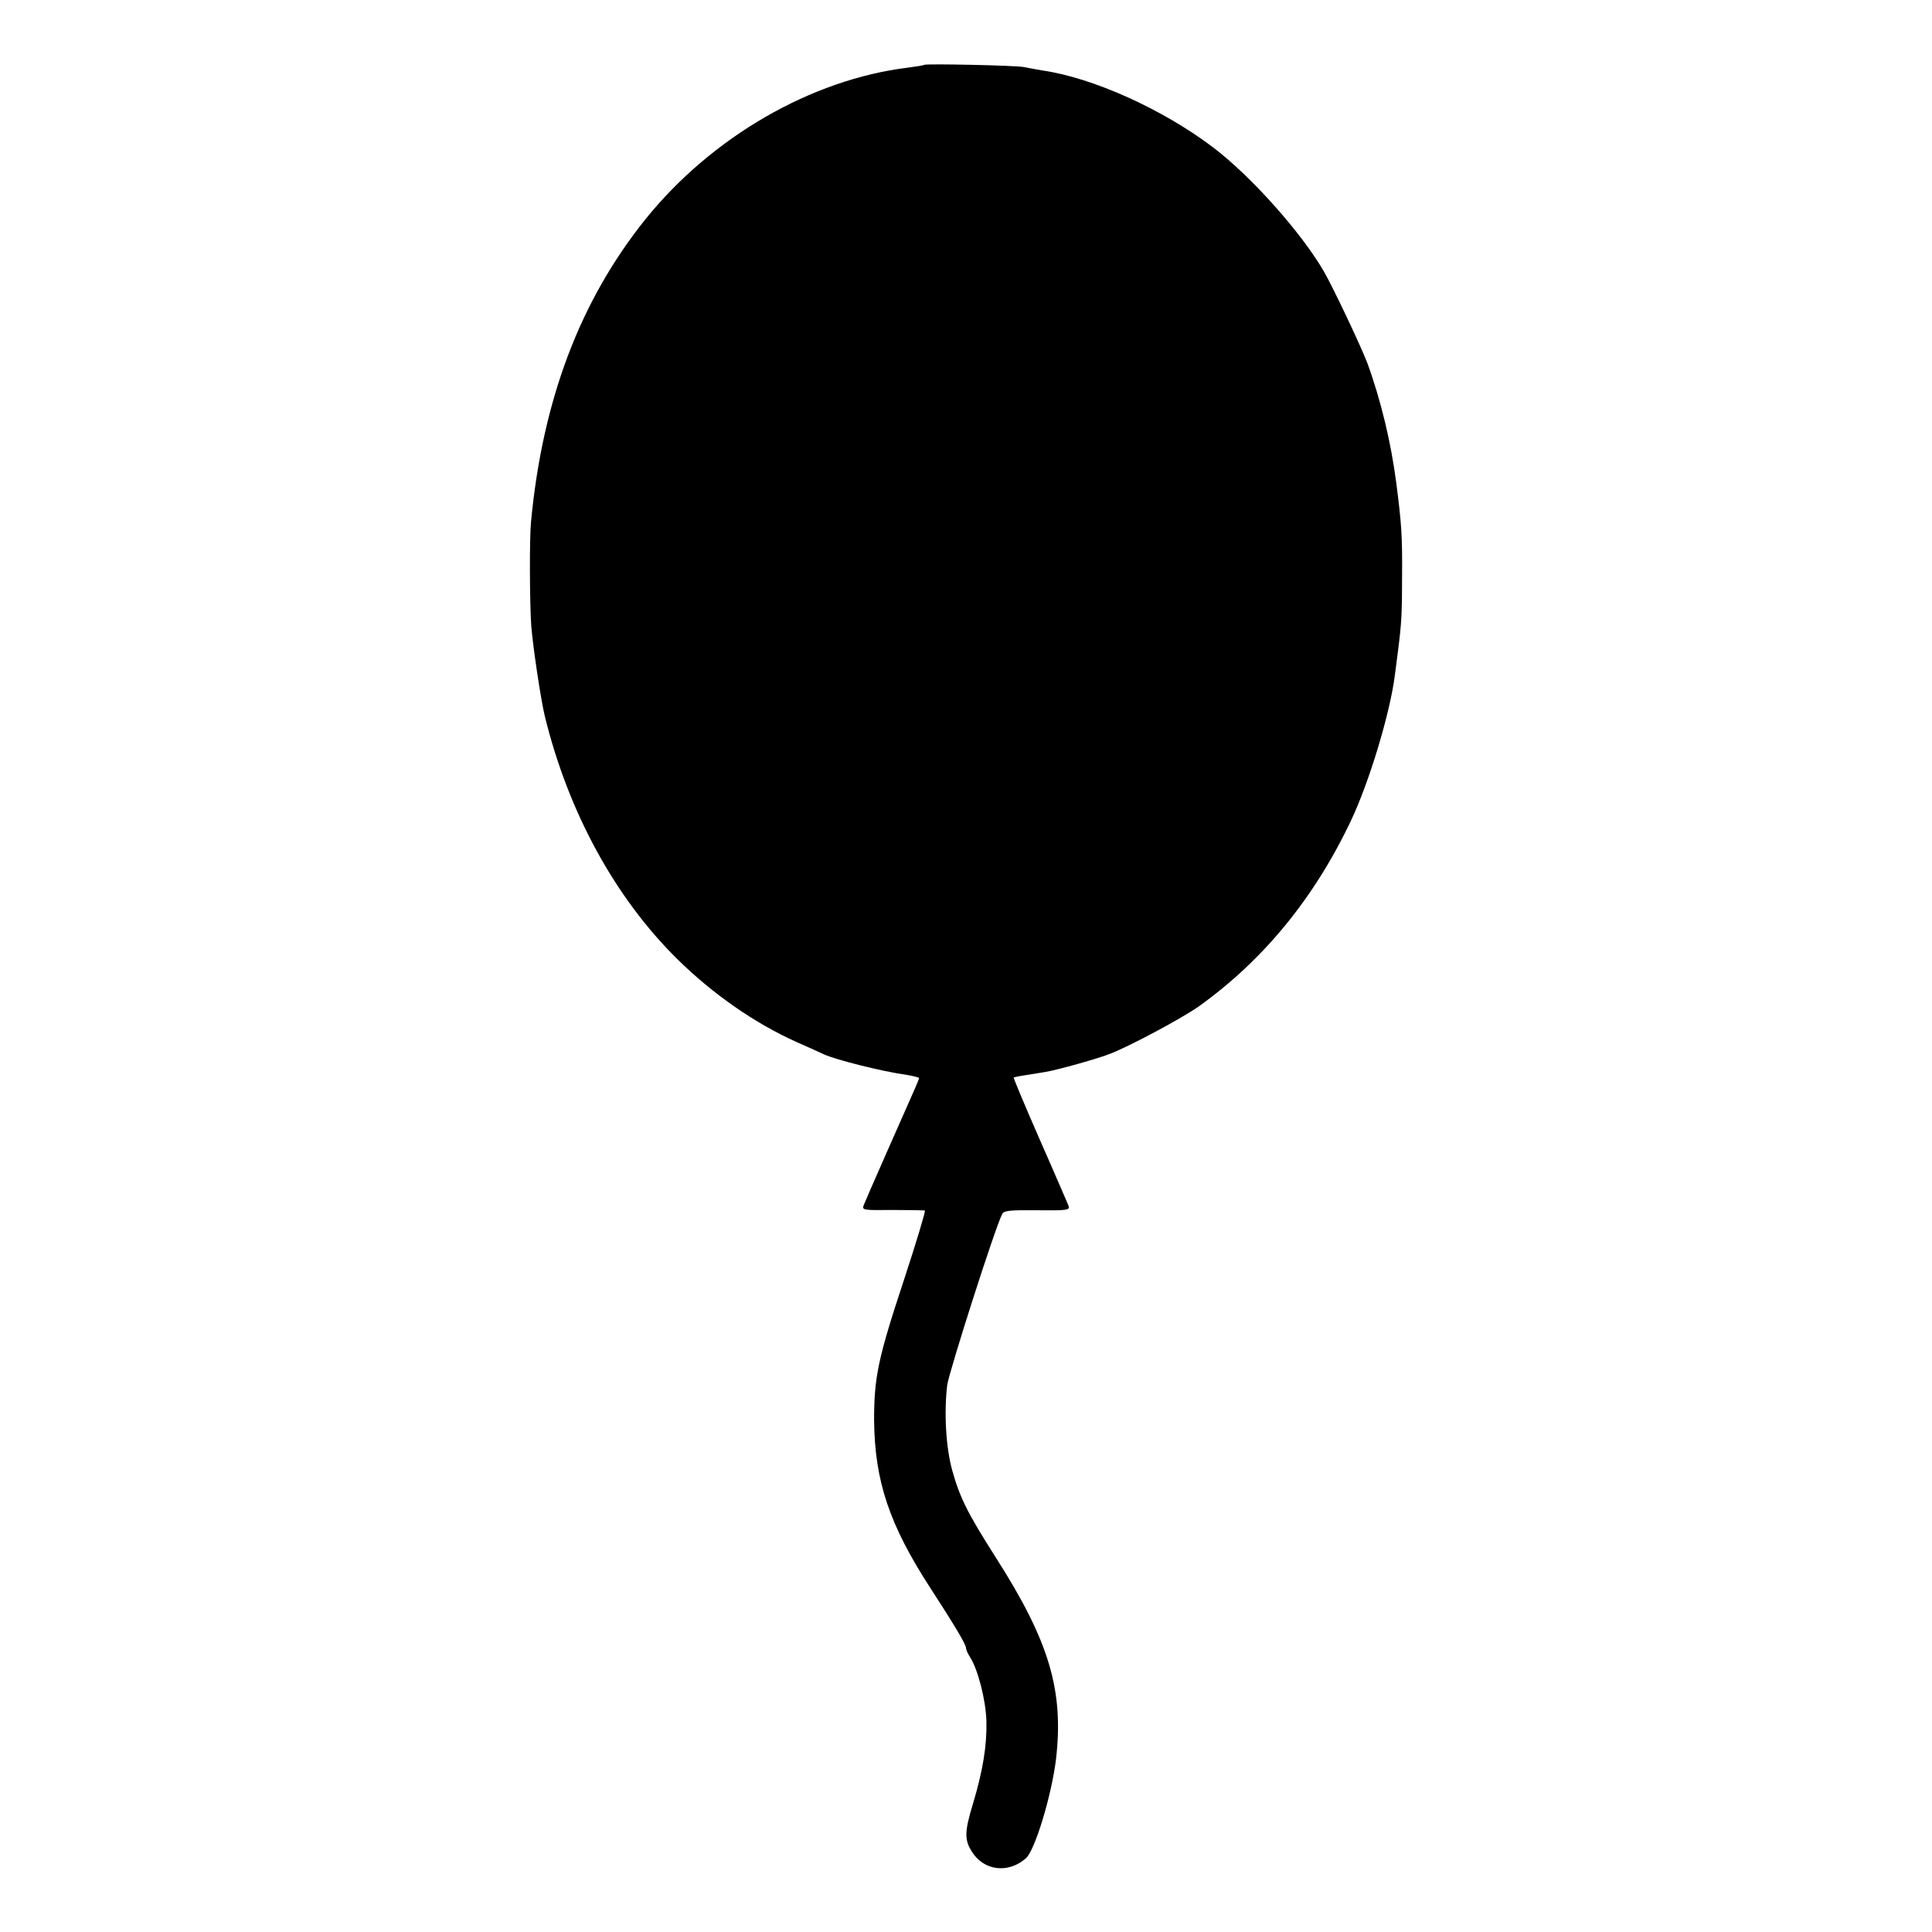 <?xml version="1.0" standalone="no"?>
<!DOCTYPE svg PUBLIC "-//W3C//DTD SVG 20010904//EN"
 "http://www.w3.org/TR/2001/REC-SVG-20010904/DTD/svg10.dtd">
<svg version="1.0" xmlns="http://www.w3.org/2000/svg"
 width="700pt" height="700pt" viewBox="0 0 700 700"
 preserveAspectRatio="xMidYMid meet">
<g transform="translate(0,700) scale(0.1,-0.1)"
fill="#000000" stroke="none">
<path d="M3348 6765 c-2 -2 -28 -6 -58 -10 -351 -43 -711 -251 -952 -550 -237
-296 -372 -654 -414 -1095 -6 -63 -5 -293 1 -380 6 -73 34 -263 49 -325 85
-347 254 -657 480 -880 129 -127 280 -232 431 -300 44 -19 89 -40 100 -45 44
-20 210 -62 303 -75 23 -4 42 -9 42 -11 0 -3 -9 -24 -19 -47 -33 -74 -173
-391 -181 -412 -8 -20 -4 -20 104 -19 61 0 114 -1 117 -2 3 -2 -31 -115 -76
-252 -93 -281 -108 -351 -108 -507 2 -221 55 -380 206 -612 85 -131 127 -201
127 -214 0 -5 6 -20 14 -32 29 -44 58 -157 60 -234 2 -87 -13 -180 -49 -299
-30 -99 -31 -129 -5 -171 43 -71 132 -83 197 -26 33 29 93 228 109 358 29 250
-24 429 -220 735 -100 157 -129 215 -156 313 -23 83 -30 210 -18 309 7 49 174
572 199 619 6 13 28 15 127 14 117 -1 120 0 112 20 -5 11 -51 119 -104 239
-53 121 -95 221 -93 222 1 1 19 5 40 8 20 3 54 9 74 12 43 7 194 49 238 67 75
30 258 128 319 171 233 167 417 391 550 671 66 138 143 392 160 530 2 17 7 55
11 85 13 102 15 135 15 277 1 140 -2 186 -21 333 -19 147 -56 301 -105 435
-23 60 -120 266 -157 331 -81 140 -263 345 -403 451 -181 137 -435 252 -619
278 -22 4 -51 9 -65 12 -27 6 -356 13 -362 8z"/>
</g>
</svg>
